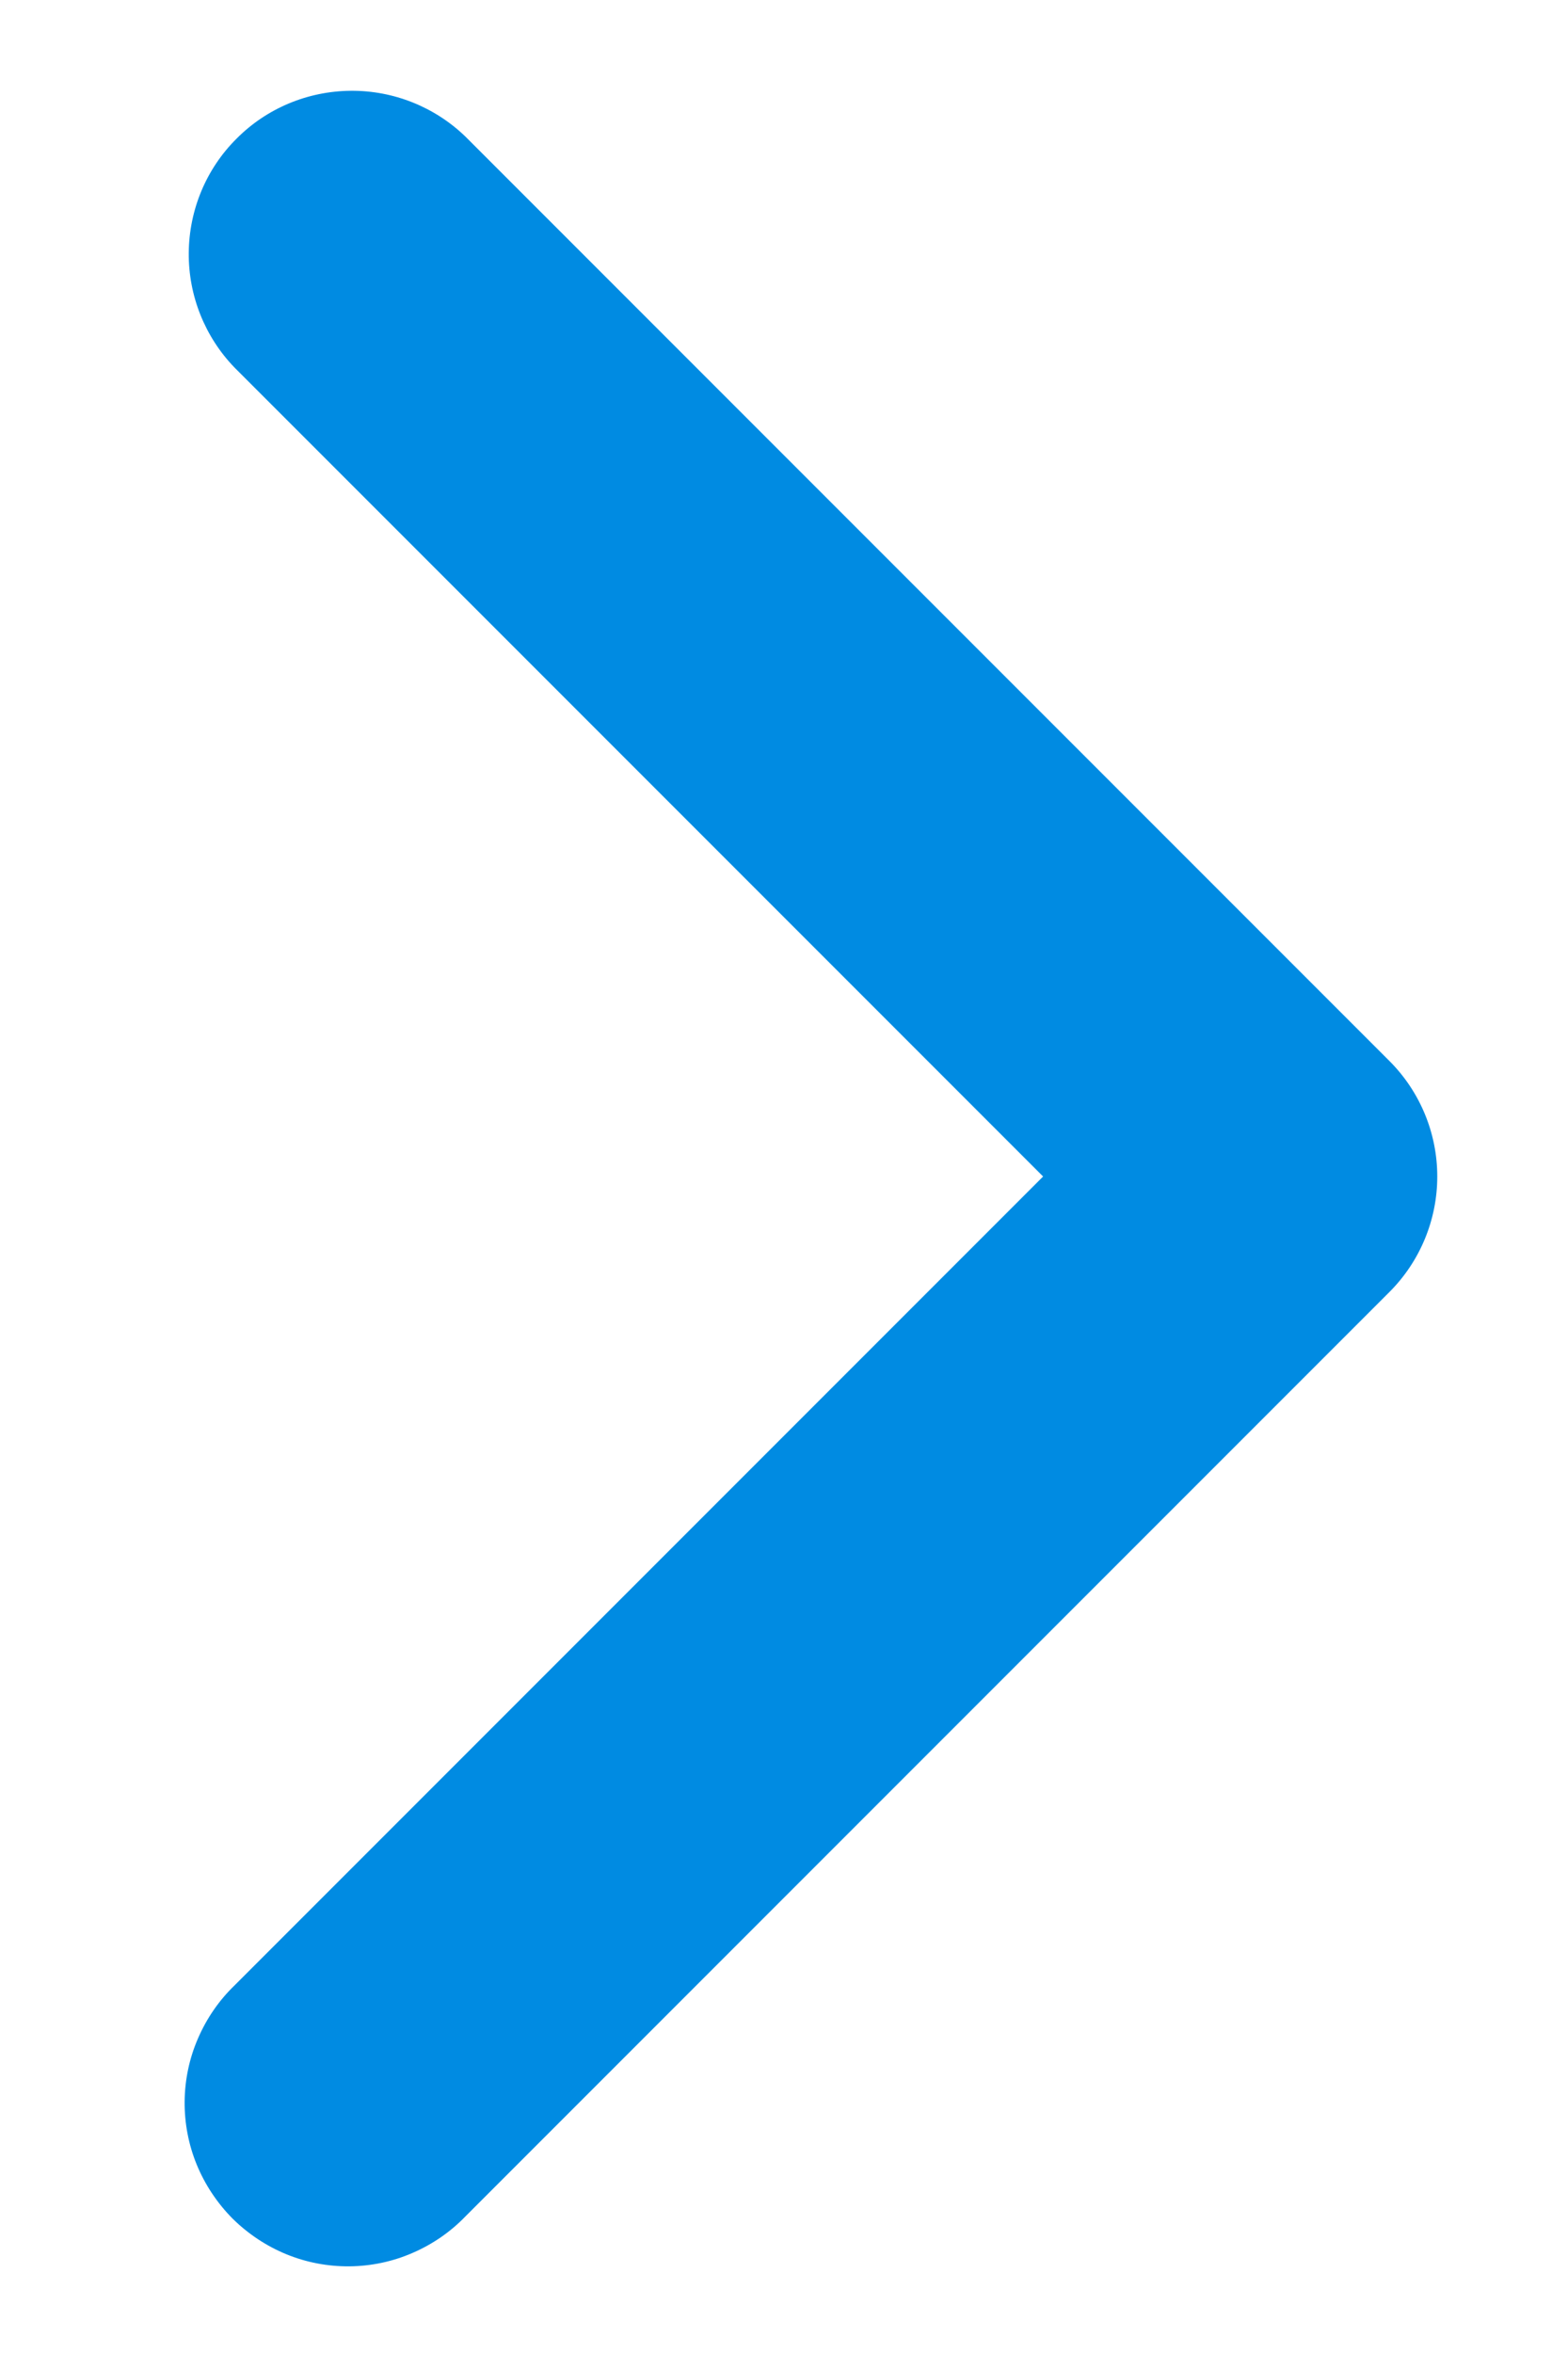 <svg width="8" height="12" viewBox="0 0 8 12" fill="none" xmlns="http://www.w3.org/2000/svg"><path fill-rule="evenodd" clip-rule="evenodd" d="M7.089 5.411C7.245 5.567 7.333 5.779 7.333 6C7.333 6.221 7.245 6.433 7.089 6.589L2.375 11.303C2.298 11.383 2.206 11.446 2.104 11.49C2.003 11.534 1.893 11.557 1.783 11.558C1.672 11.559 1.562 11.538 1.46 11.496C1.358 11.454 1.265 11.392 1.186 11.314C1.108 11.235 1.046 11.142 1.004 11.04C0.962 10.938 0.941 10.828 0.942 10.717C0.943 10.607 0.966 10.497 1.01 10.396C1.054 10.294 1.117 10.202 1.197 10.125L5.322 6L1.197 1.875C1.045 1.718 0.961 1.507 0.963 1.289C0.965 1.07 1.052 0.861 1.207 0.707C1.361 0.552 1.57 0.465 1.789 0.463C2.007 0.461 2.218 0.545 2.375 0.697L7.089 5.411Z" fill="#008BE2"/></svg>